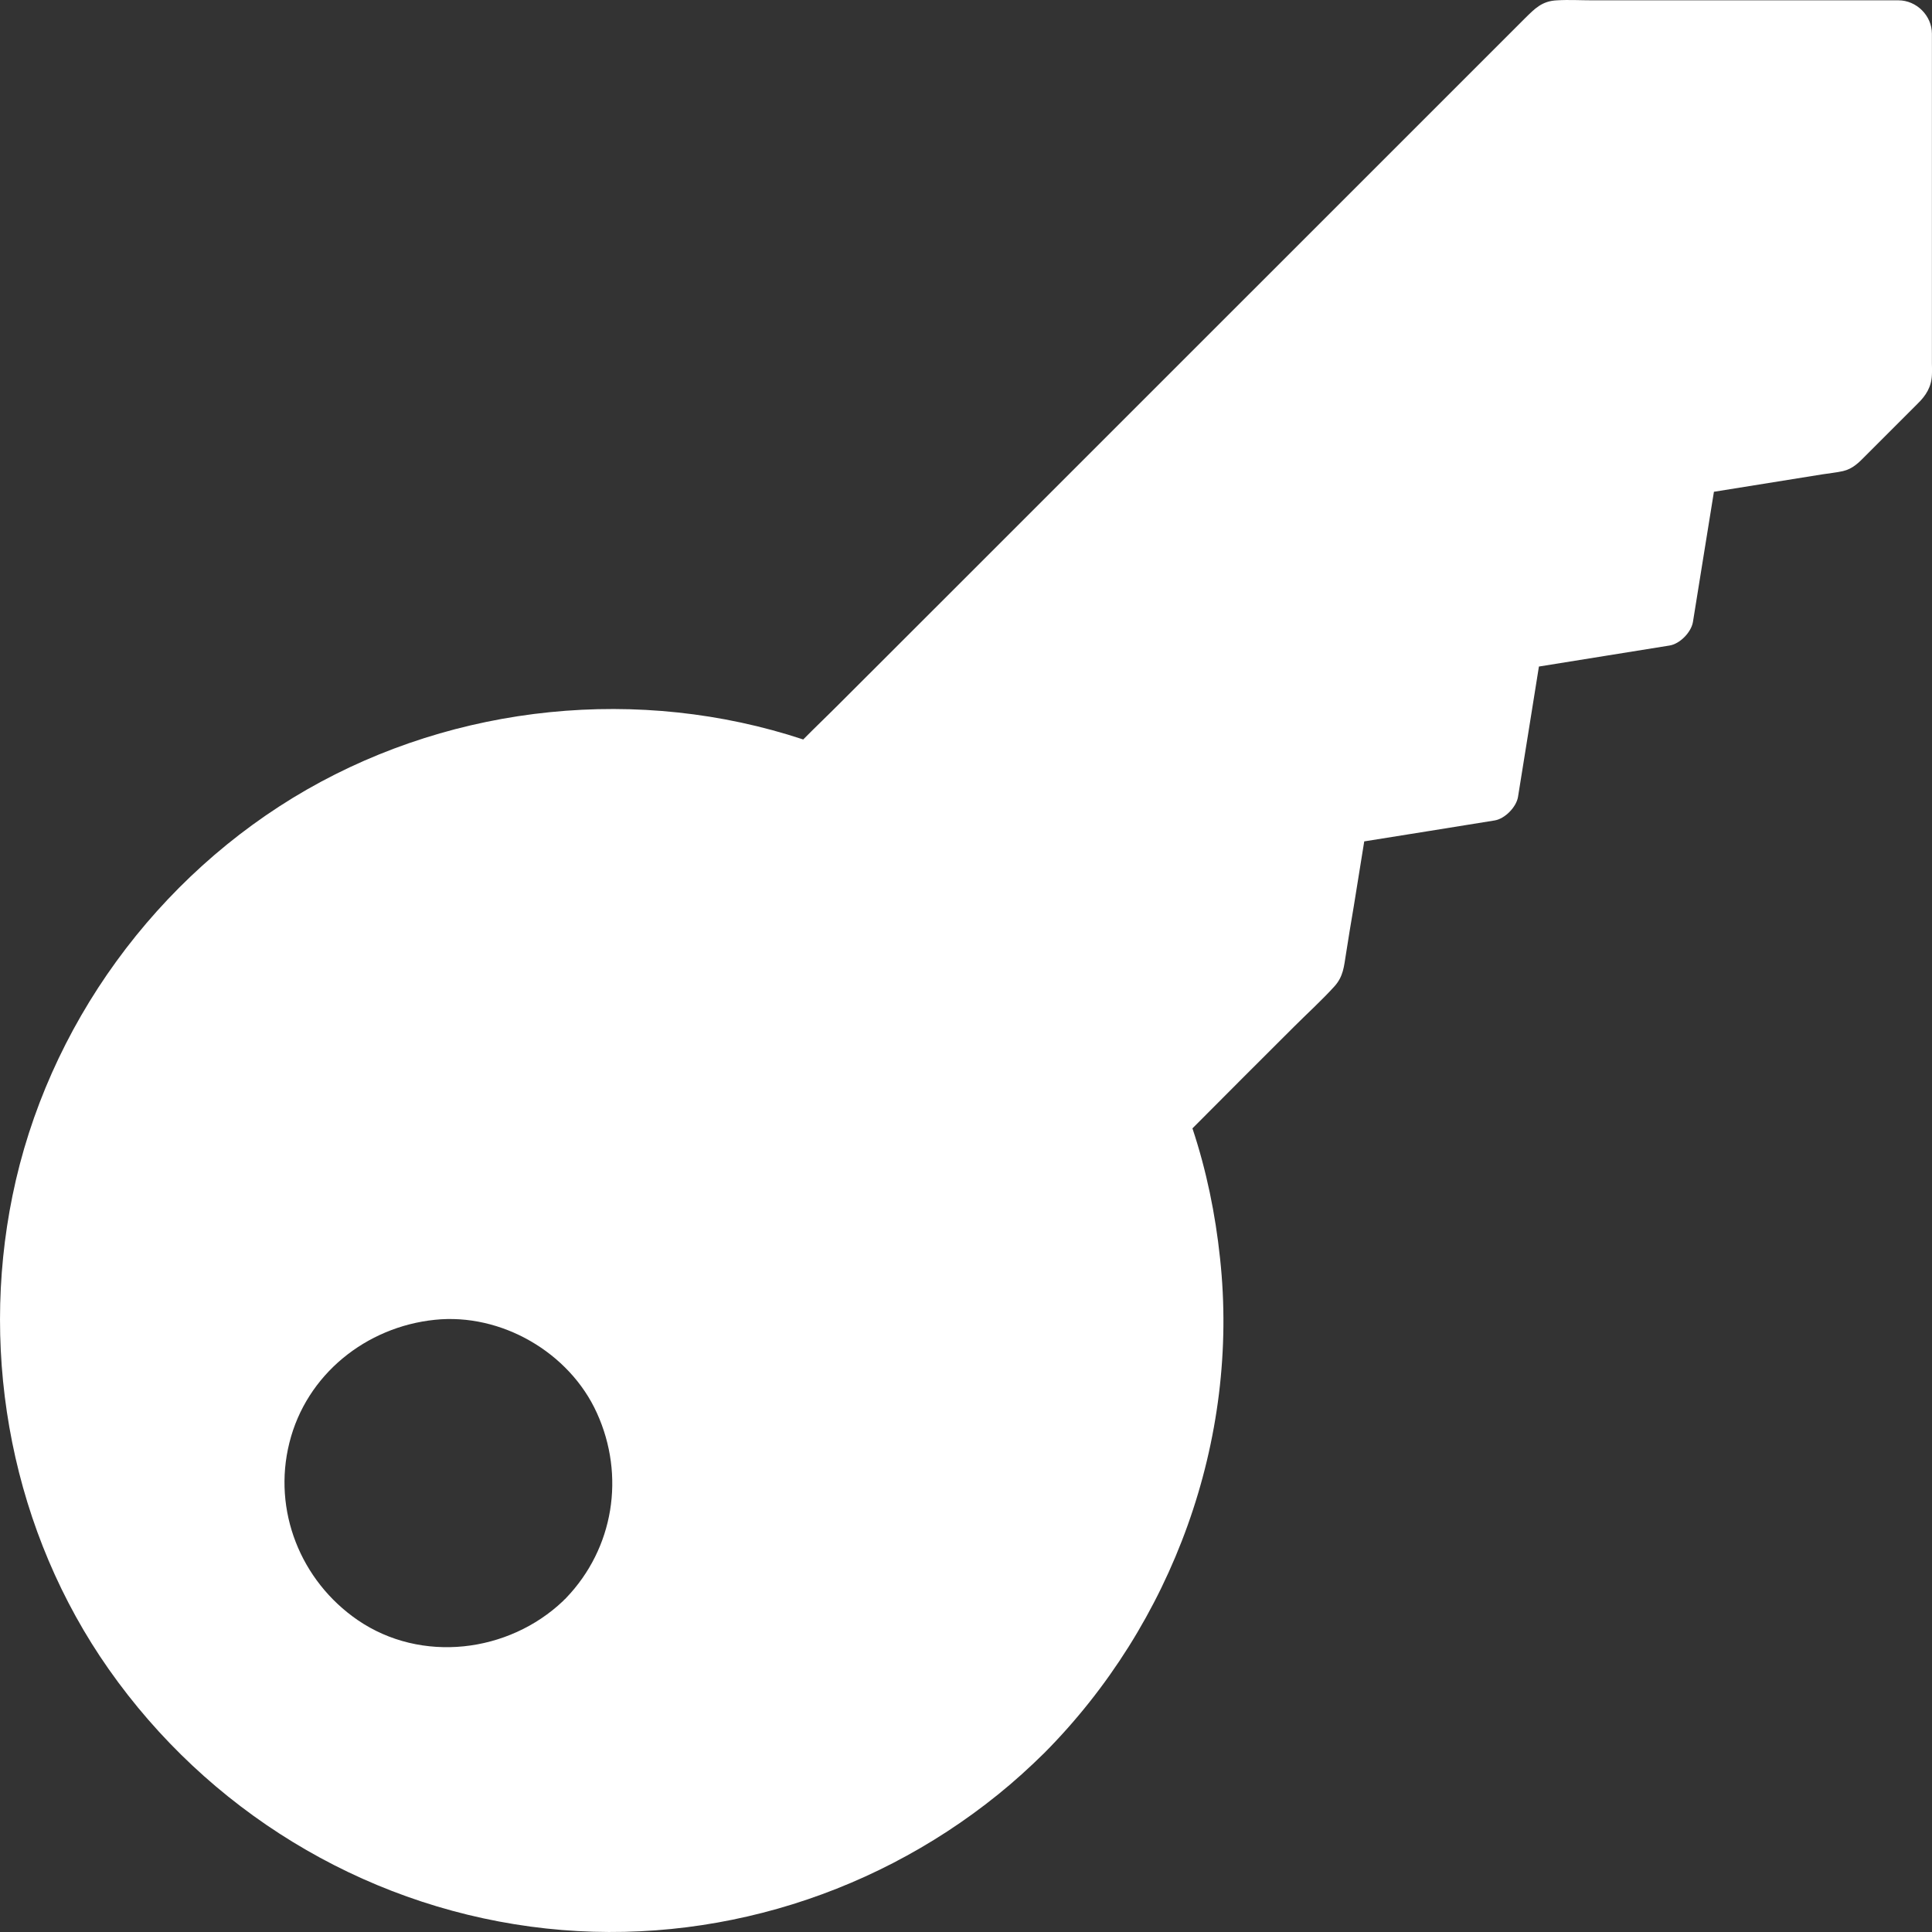 <svg width="24" height="24" viewBox="0 0 24 24" fill="none" xmlns="http://www.w3.org/2000/svg">
<rect x="0" y="0" width="24" height="24" fill="#333333" stroke="none"/>
<path d="M23.999 4.51V0.419C23.999 0.195 23.808 0.004 23.583 0.004H19.783C19.636 0.004 19.489 -0.005 19.342 0.004C19.154 0.012 19.065 0.109 18.948 0.223C18.688 0.483 18.427 0.744 18.167 1.004L11.691 7.479C11.276 7.894 10.857 8.313 10.441 8.728C10.289 8.881 10.131 9.031 9.978 9.186C7.949 8.515 5.668 8.745 3.811 9.809C1.948 10.879 0.584 12.747 0.155 14.854C-0.258 16.877 0.16 19.041 1.352 20.737C2.577 22.481 4.476 23.648 6.591 23.933C8.665 24.213 10.771 23.606 12.398 22.292C12.598 22.131 12.789 21.957 12.972 21.777C14.566 20.172 15.4 17.888 15.156 15.632C15.098 15.081 14.987 14.54 14.813 14.017C15.231 13.595 15.652 13.177 16.071 12.758C16.237 12.592 16.418 12.428 16.576 12.254C16.689 12.129 16.695 12.005 16.72 11.852C16.75 11.655 16.784 11.456 16.817 11.259C16.861 10.99 16.903 10.721 16.947 10.452C17.488 10.367 18.028 10.278 18.566 10.192C18.693 10.172 18.835 10.028 18.857 9.901C18.943 9.36 19.032 8.82 19.117 8.28C19.658 8.194 20.198 8.105 20.739 8.019C20.866 8 21.008 7.856 21.03 7.728C21.116 7.188 21.205 6.647 21.291 6.109C21.74 6.037 22.186 5.965 22.635 5.893C22.721 5.879 22.812 5.871 22.895 5.852C23.015 5.824 23.092 5.746 23.173 5.663C23.389 5.447 23.605 5.231 23.821 5.015C23.924 4.915 23.993 4.807 23.999 4.657C24.002 4.604 23.999 4.557 23.999 4.51L23.999 4.51ZM7.032 19.851L7.029 19.854C7.024 19.859 7.021 19.865 7.015 19.867C7.01 19.873 7.002 19.879 6.996 19.887C6.317 20.533 5.233 20.666 4.443 20.125C3.733 19.637 3.384 18.764 3.595 17.922C3.806 17.074 4.548 16.483 5.402 16.395C6.225 16.309 7.074 16.799 7.415 17.553C7.769 18.332 7.625 19.233 7.032 19.851L7.032 19.851Z" fill="white"/>
</svg>
